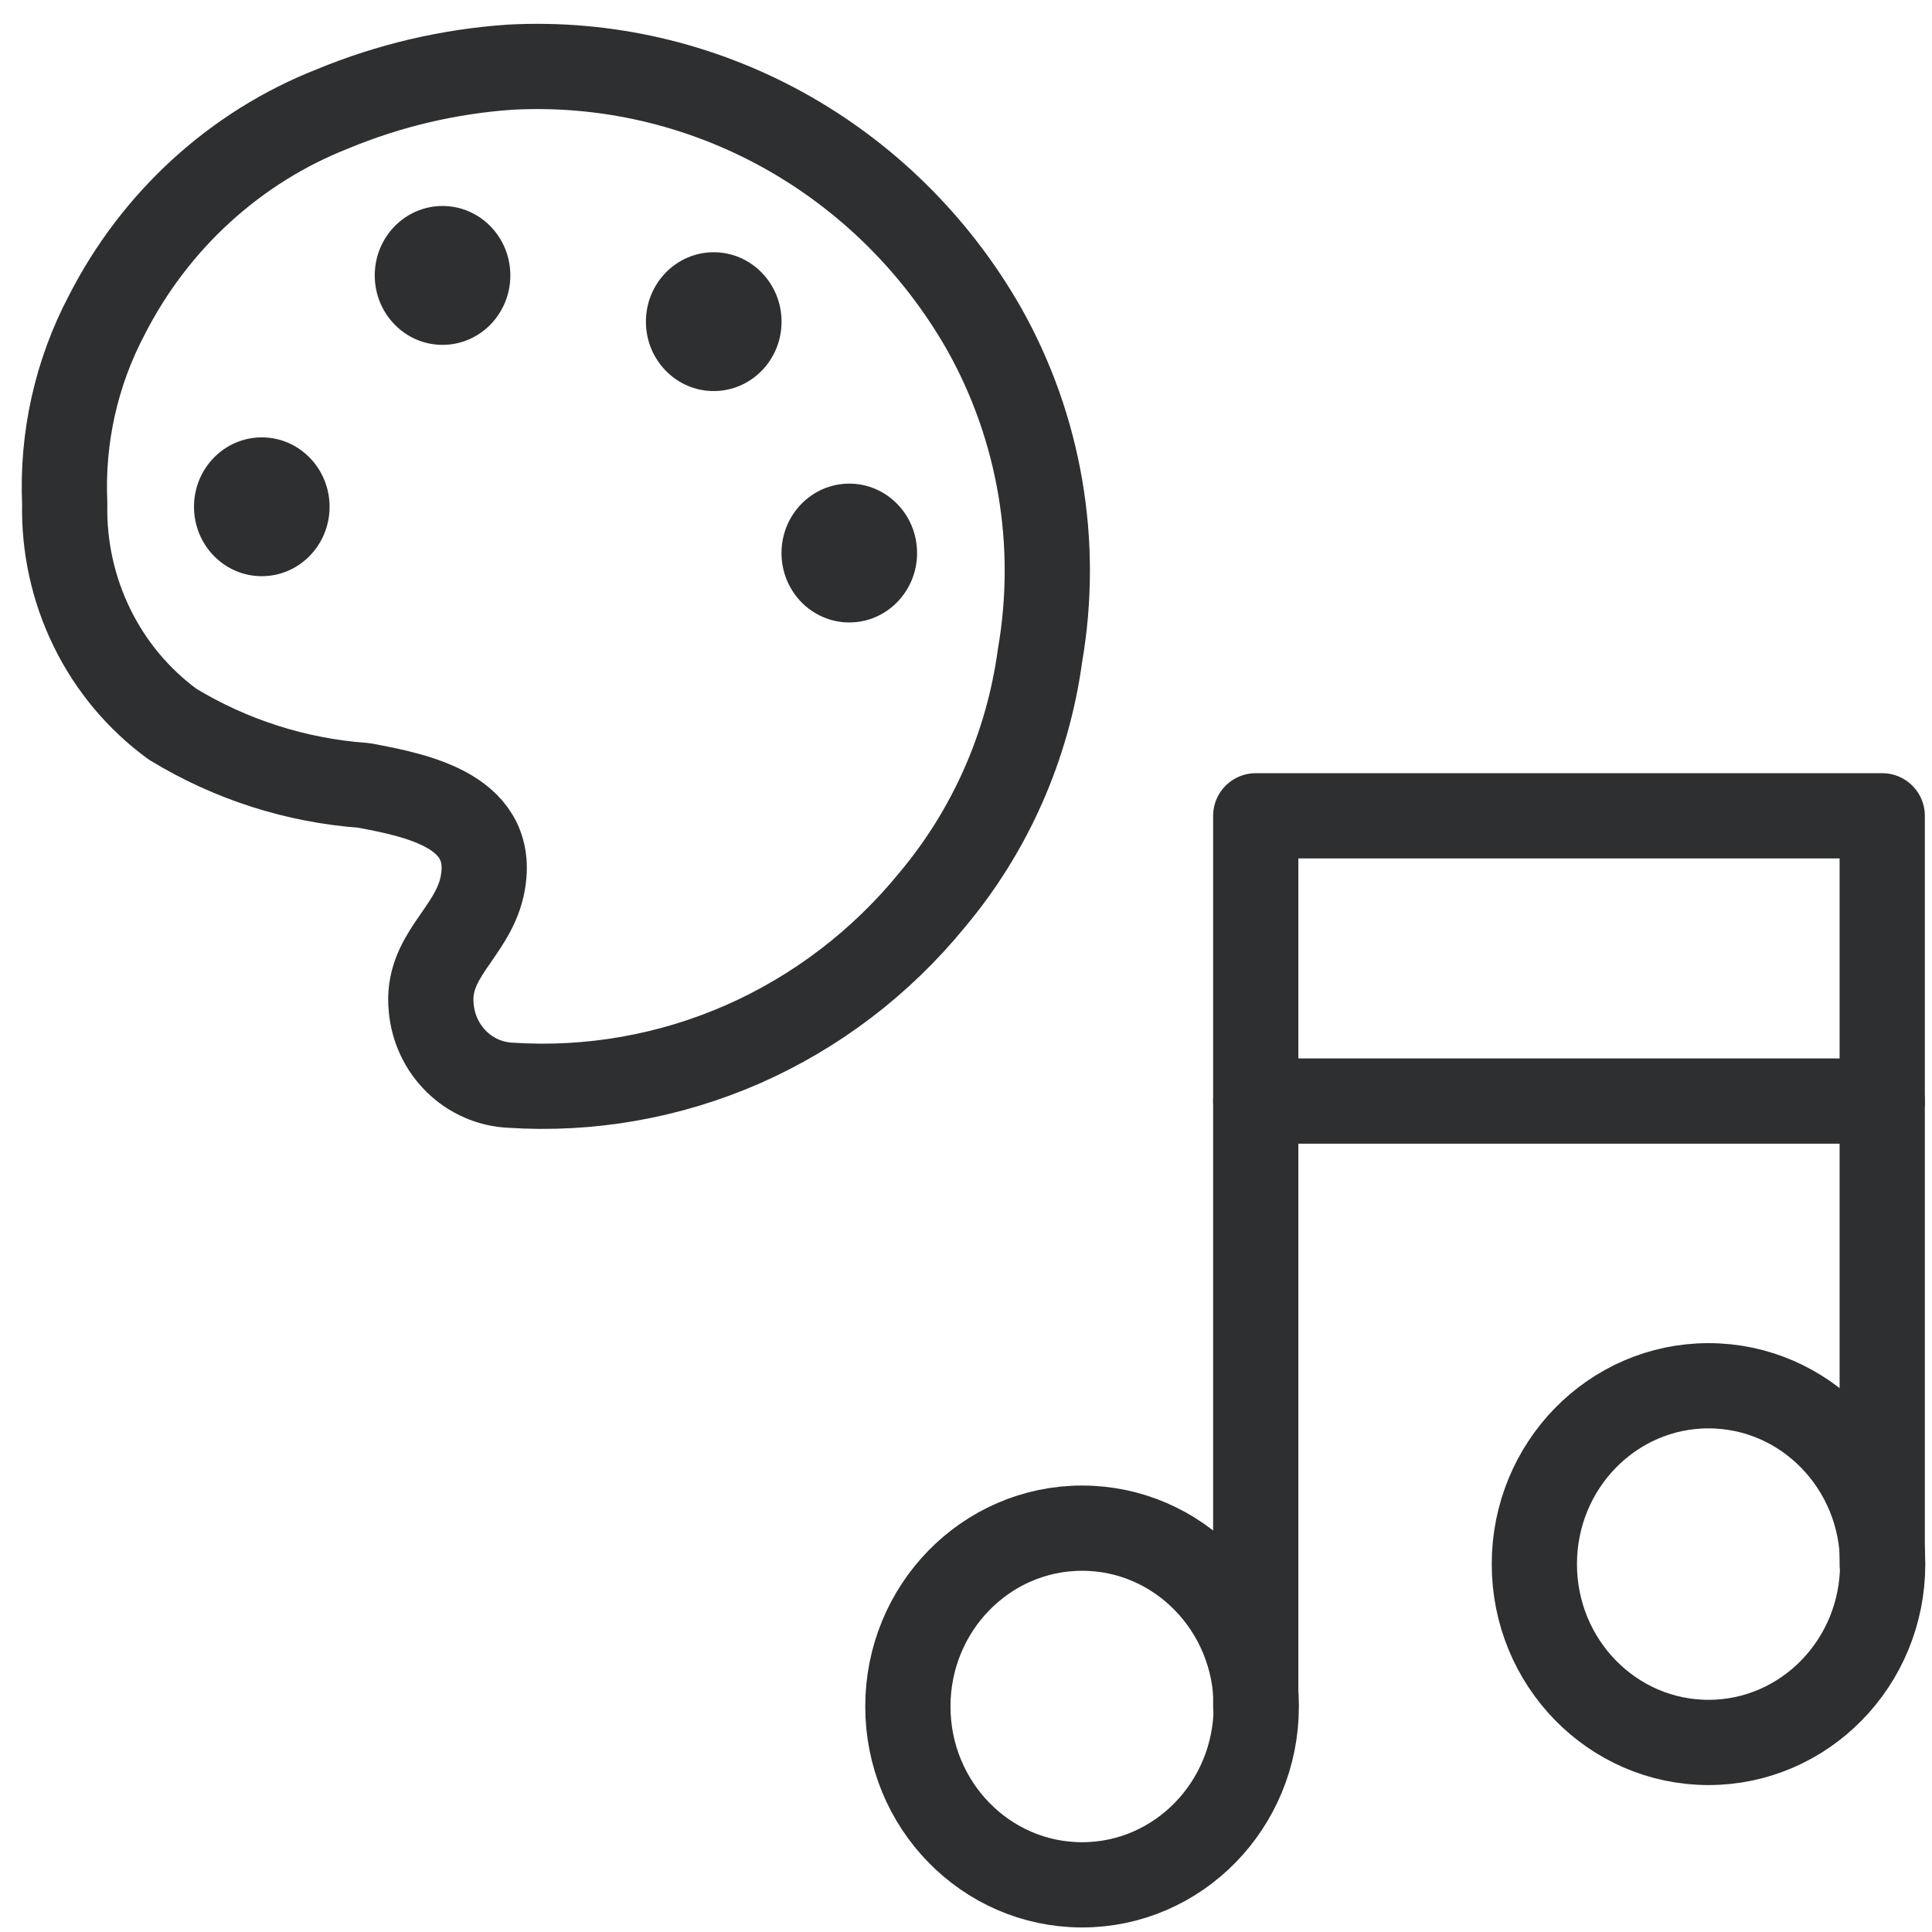 <svg width="34" height="34" viewBox="0 0 34 34" fill="none" xmlns="http://www.w3.org/2000/svg">
<path d="M1.139 8.861C1.122 9.619 1.287 10.368 1.618 11.045C1.949 11.723 2.437 12.306 3.04 12.746C4.061 13.367 5.211 13.735 6.396 13.821C7.366 14 8.782 14.285 8.48 15.62C8.289 16.435 7.494 16.834 7.589 17.738C7.621 18.098 7.78 18.435 8.036 18.685C8.292 18.935 8.628 19.082 8.981 19.098C10.381 19.19 11.782 18.943 13.072 18.378C14.361 17.811 15.502 16.942 16.402 15.84C17.427 14.621 18.087 13.126 18.303 11.533C18.645 9.557 18.296 7.521 17.316 5.783C16.473 4.307 15.249 3.098 13.779 2.286C12.309 1.475 10.649 1.093 8.981 1.182C7.908 1.255 6.852 1.502 5.855 1.915C4.141 2.588 2.727 3.88 1.878 5.547C1.342 6.563 1.087 7.708 1.139 8.861Z" stroke="#2D2F30" stroke-width="1.5" stroke-linecap="round" stroke-linejoin="round"/>
<path d="M5.8 8.918C5.8 8.244 5.266 7.697 4.607 7.697C3.948 7.697 3.414 8.244 3.414 8.918C3.414 9.593 3.948 10.14 4.607 10.14C5.266 10.14 5.8 9.593 5.8 8.918Z" fill="#2D2F30"/>
<path d="M8.981 4.847C8.981 4.172 8.447 3.625 7.788 3.625C7.129 3.625 6.595 4.172 6.595 4.847C6.595 5.522 7.129 6.069 7.788 6.069C8.447 6.069 8.981 5.522 8.981 4.847Z" fill="#2D2F30"/>
<path d="M13.754 5.661C13.754 4.986 13.219 4.439 12.56 4.439C11.902 4.439 11.367 4.986 11.367 5.661C11.367 6.336 11.902 6.882 12.56 6.882C13.219 6.882 13.754 6.336 13.754 5.661Z" fill="#2D2F30"/>
<path d="M16.139 9.733C16.139 9.058 15.605 8.511 14.946 8.511C14.287 8.511 13.753 9.058 13.753 9.733C13.753 10.407 14.287 10.954 14.946 10.954C15.605 10.954 16.139 10.407 16.139 9.733Z" fill="#2D2F30"/>
<path d="M22.099 30.031V14.357H33.124V27.526" stroke="#2D2F30" stroke-width="1.5" stroke-linecap="round" stroke-linejoin="round"/>
<path d="M22.099 19.377H33.124" stroke="#2D2F30" stroke-width="1.5" stroke-linecap="round" stroke-linejoin="round"/>
<path d="M19.043 33.17C20.735 33.17 22.108 31.765 22.108 30.031C22.108 28.298 20.735 26.893 19.043 26.893C17.35 26.893 15.977 28.298 15.977 30.031C15.977 31.765 17.35 33.17 19.043 33.17Z" stroke="#2D2F30" stroke-width="1.5" stroke-linecap="round" stroke-linejoin="round"/>
<path d="M30.067 30.664C31.76 30.664 33.132 29.259 33.132 27.526C33.132 25.792 31.76 24.387 30.067 24.387C28.374 24.387 27.002 25.792 27.002 27.526C27.002 29.259 28.374 30.664 30.067 30.664Z" stroke="#2D2F30" stroke-width="1.5" stroke-linecap="round" stroke-linejoin="round"/>
</svg>

